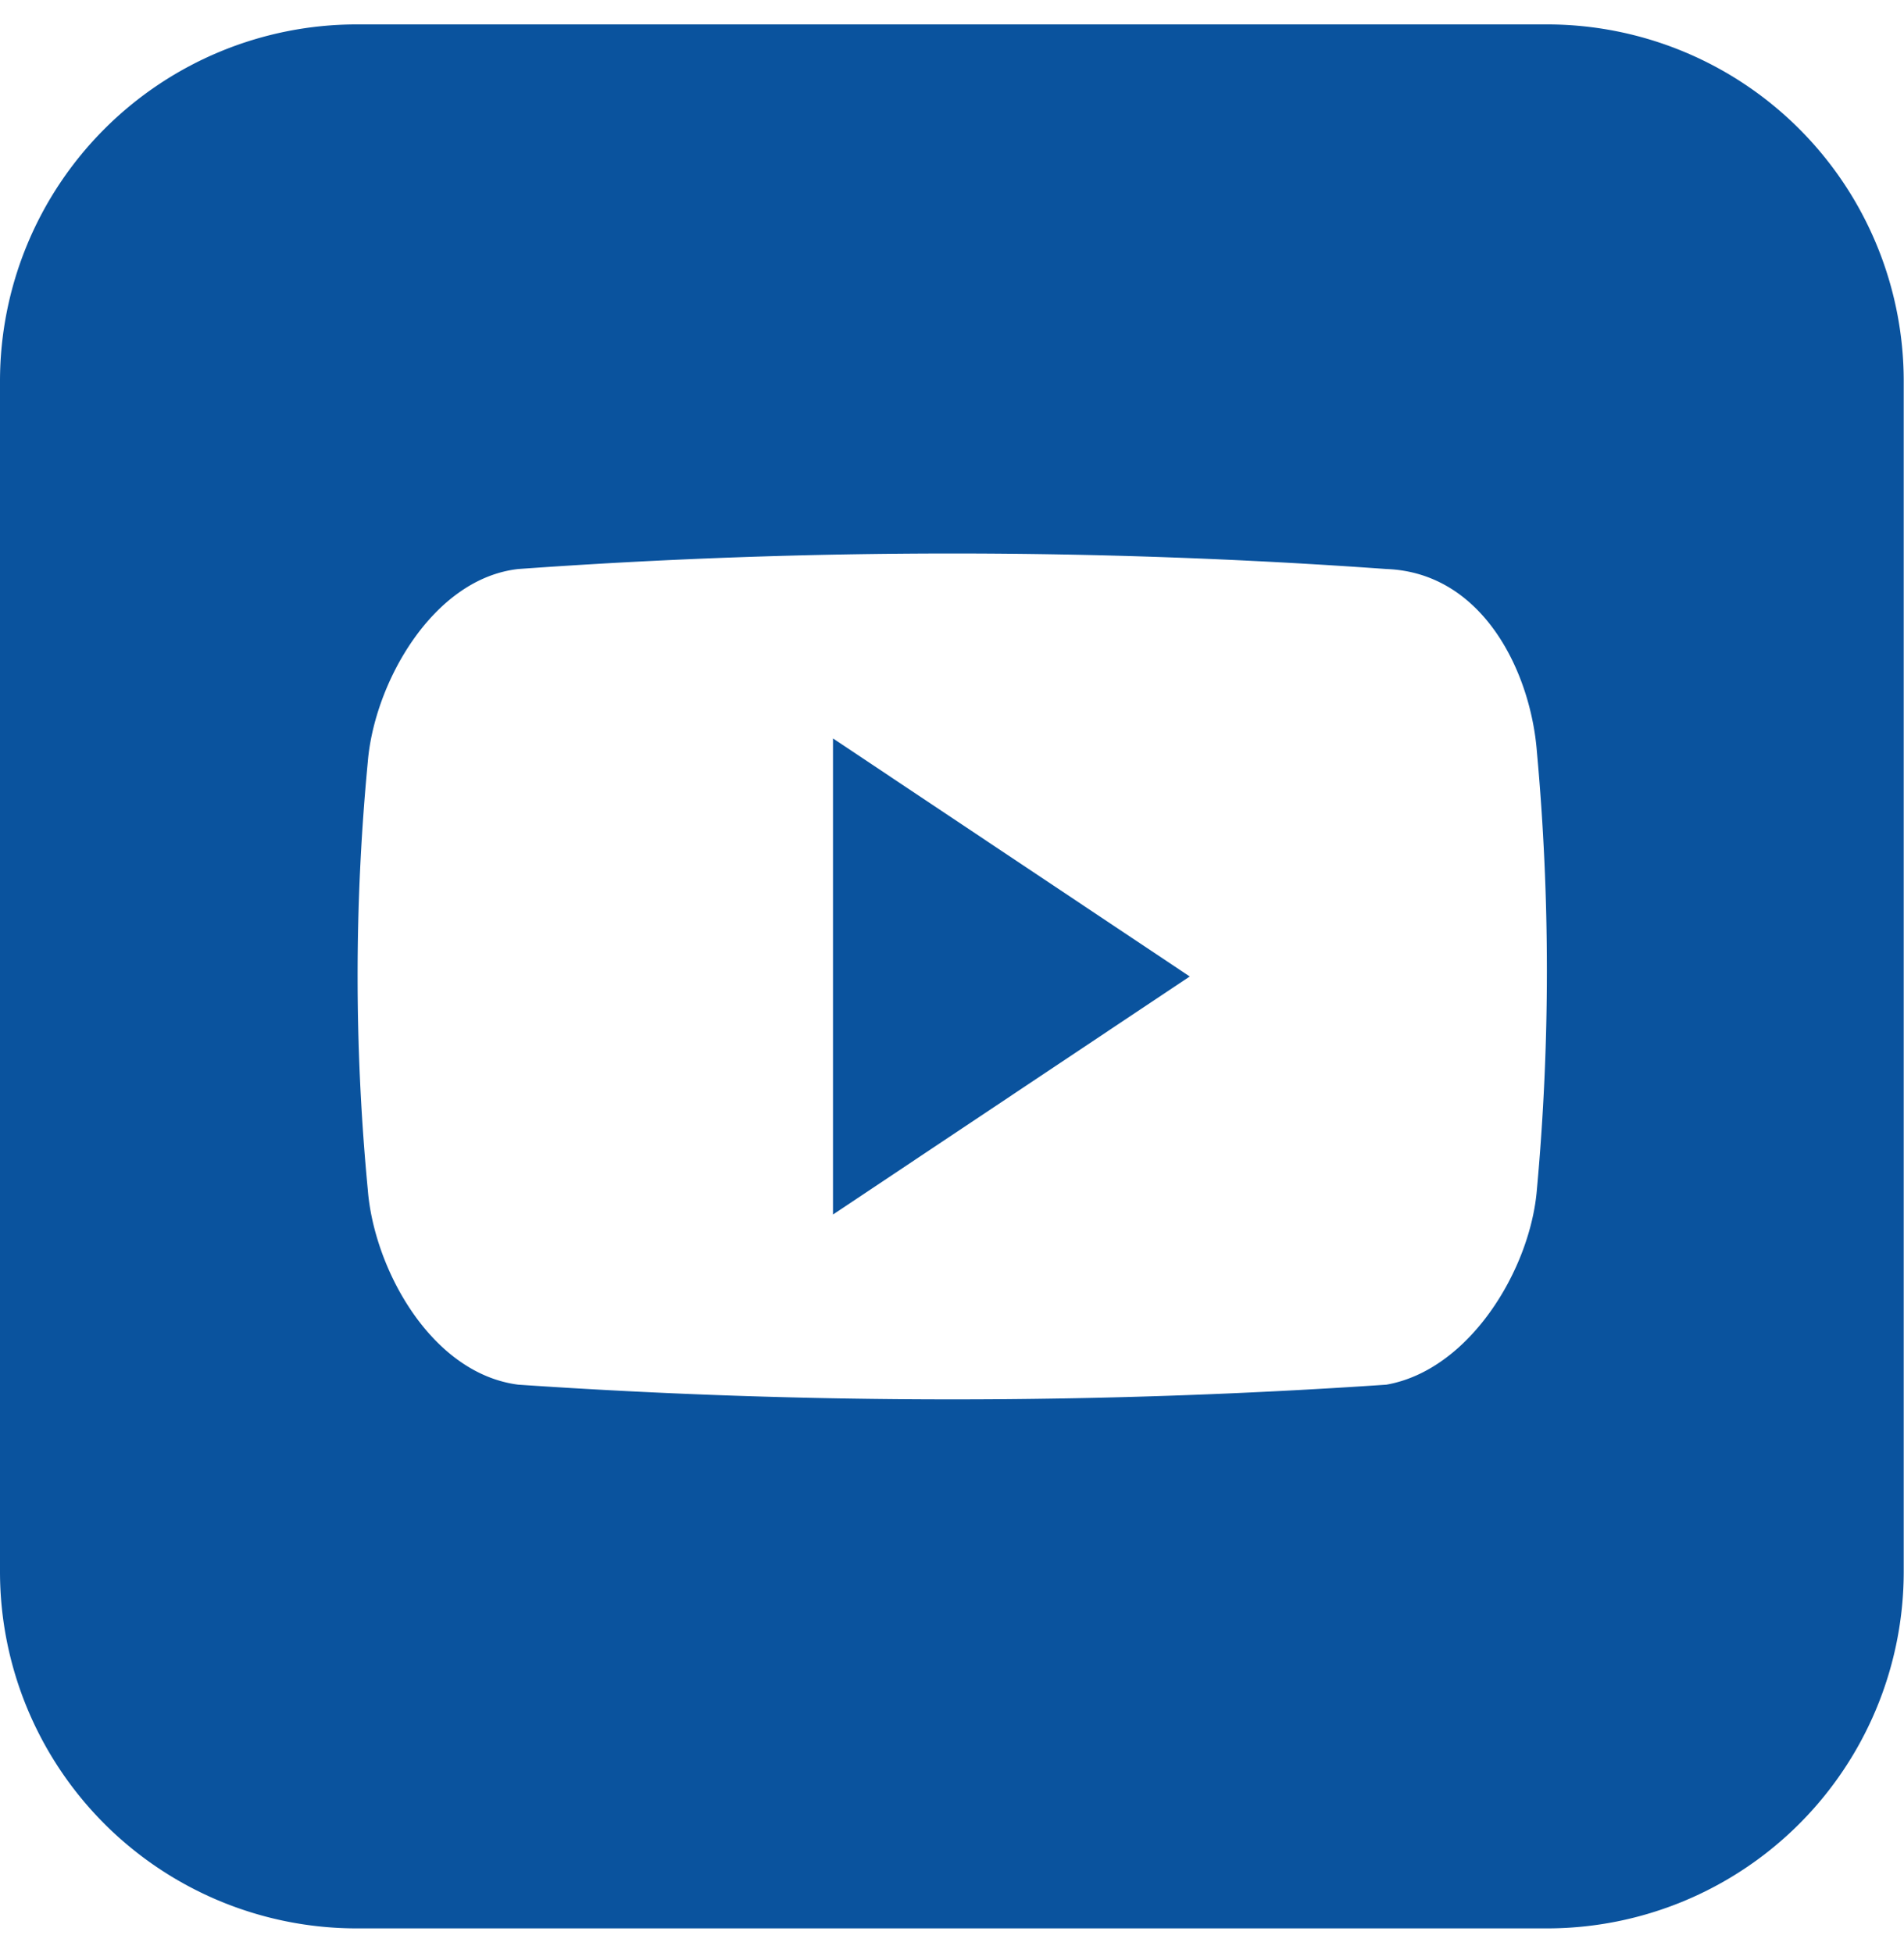<svg id="video-play-button" xmlns="http://www.w3.org/2000/svg" width="39" height="40" viewBox="0 0 34.158 34.158"><g id="Group_573" data-name="Group 573"><g id="Group_572" data-name="Group 572"><g id="Group_571" data-name="Group 571"><path id="Path_48" data-name="Path 48" d="M27.753,0H6.4A6.4,6.4,0,0,0,0,6.4V27.753a6.4,6.4,0,0,0,6.4,6.4H27.753a6.4,6.4,0,0,0,6.4-6.4V6.4A6.4,6.4,0,0,0,27.753,0Zm-.181,20.9c-.115,1.422-1.2,3.236-2.7,3.5a114.874,114.874,0,0,1-15.574,0c-1.563-.2-2.59-2.079-2.7-3.5a40.364,40.364,0,0,1,0-7.668c.115-1.42,1.168-3.292,2.7-3.463a108.953,108.953,0,0,1,15.574,0c1.738.064,2.59,1.855,2.7,3.277A43.1,43.1,0,0,1,27.572,20.9Z" fill="#0a539e" /><path id="Path_49" data-name="Path 49" d="M222.477,199.234l6.4-4.27-6.4-4.27Z" transform="translate(-207.533 -177.886)" fill="#0a539e" /></g></g></g></svg>